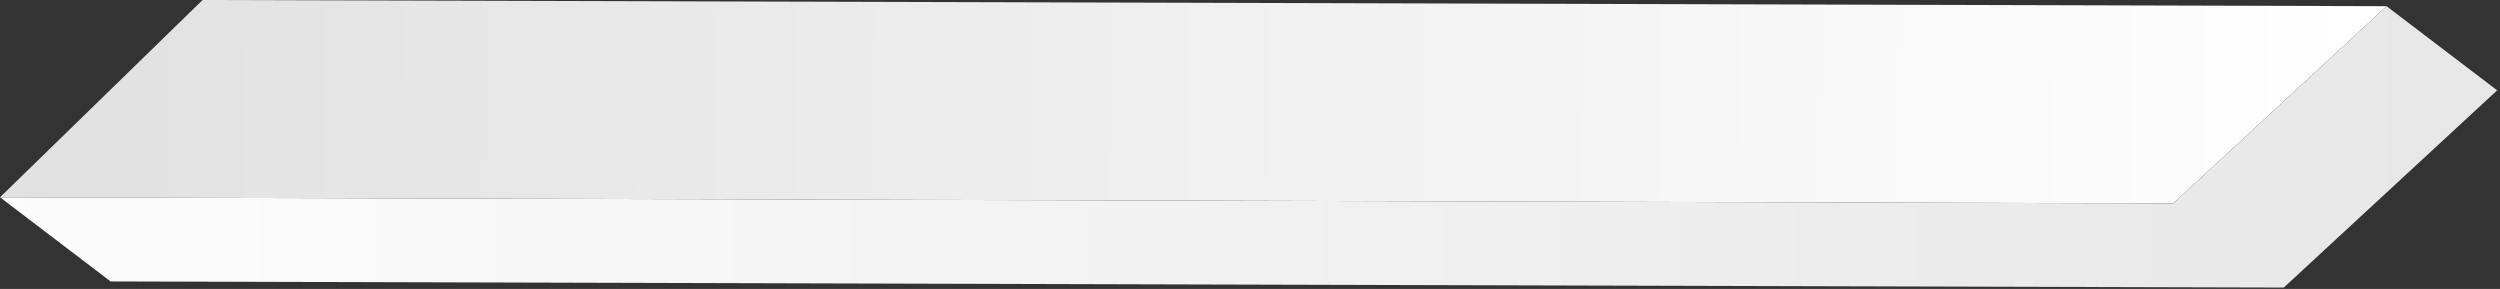 <?xml version="1.0" encoding="UTF-8"?> <svg xmlns="http://www.w3.org/2000/svg" width="424" height="49" viewBox="0 0 424 49" fill="none"><rect x="0" y="0" width="424" height="49" fill="#333333" stroke="none"/> <g clip-path="url(#clip0_107_13)"> <path d="M404.76 1.05L368.57 34.5L0 33.46L34.36 0L404.76 1.05Z" fill="url(#paint0_linear_107_13)"></path> <path d="M404.76 1.05L368.57 34.5L0 33.46L18.76 47.73L387.33 48.77L423.52 15.32L404.76 1.05Z" fill="url(#paint1_linear_107_13)"></path> </g> <defs> <linearGradient id="paint0_linear_107_13" x1="412.73" y1="18.9" x2="8.24" y2="15.73" gradientUnits="userSpaceOnUse"> <stop offset="0.03" stop-color="white"></stop> <stop offset="0.11" stop-color="#FCFCFC"></stop> <stop offset="1" stop-color="#E1E1E1"></stop> </linearGradient> <linearGradient id="paint1_linear_107_13" x1="-66.21" y1="24.91" x2="455.24" y2="24.91" gradientUnits="userSpaceOnUse"> <stop stop-color="white"></stop> <stop offset="1" stop-color="#E5E5E5"></stop> </linearGradient> <clipPath id="clip0_107_13"> <rect width="423.52" height="48.77" fill="white"></rect> </clipPath> </defs> </svg> 
